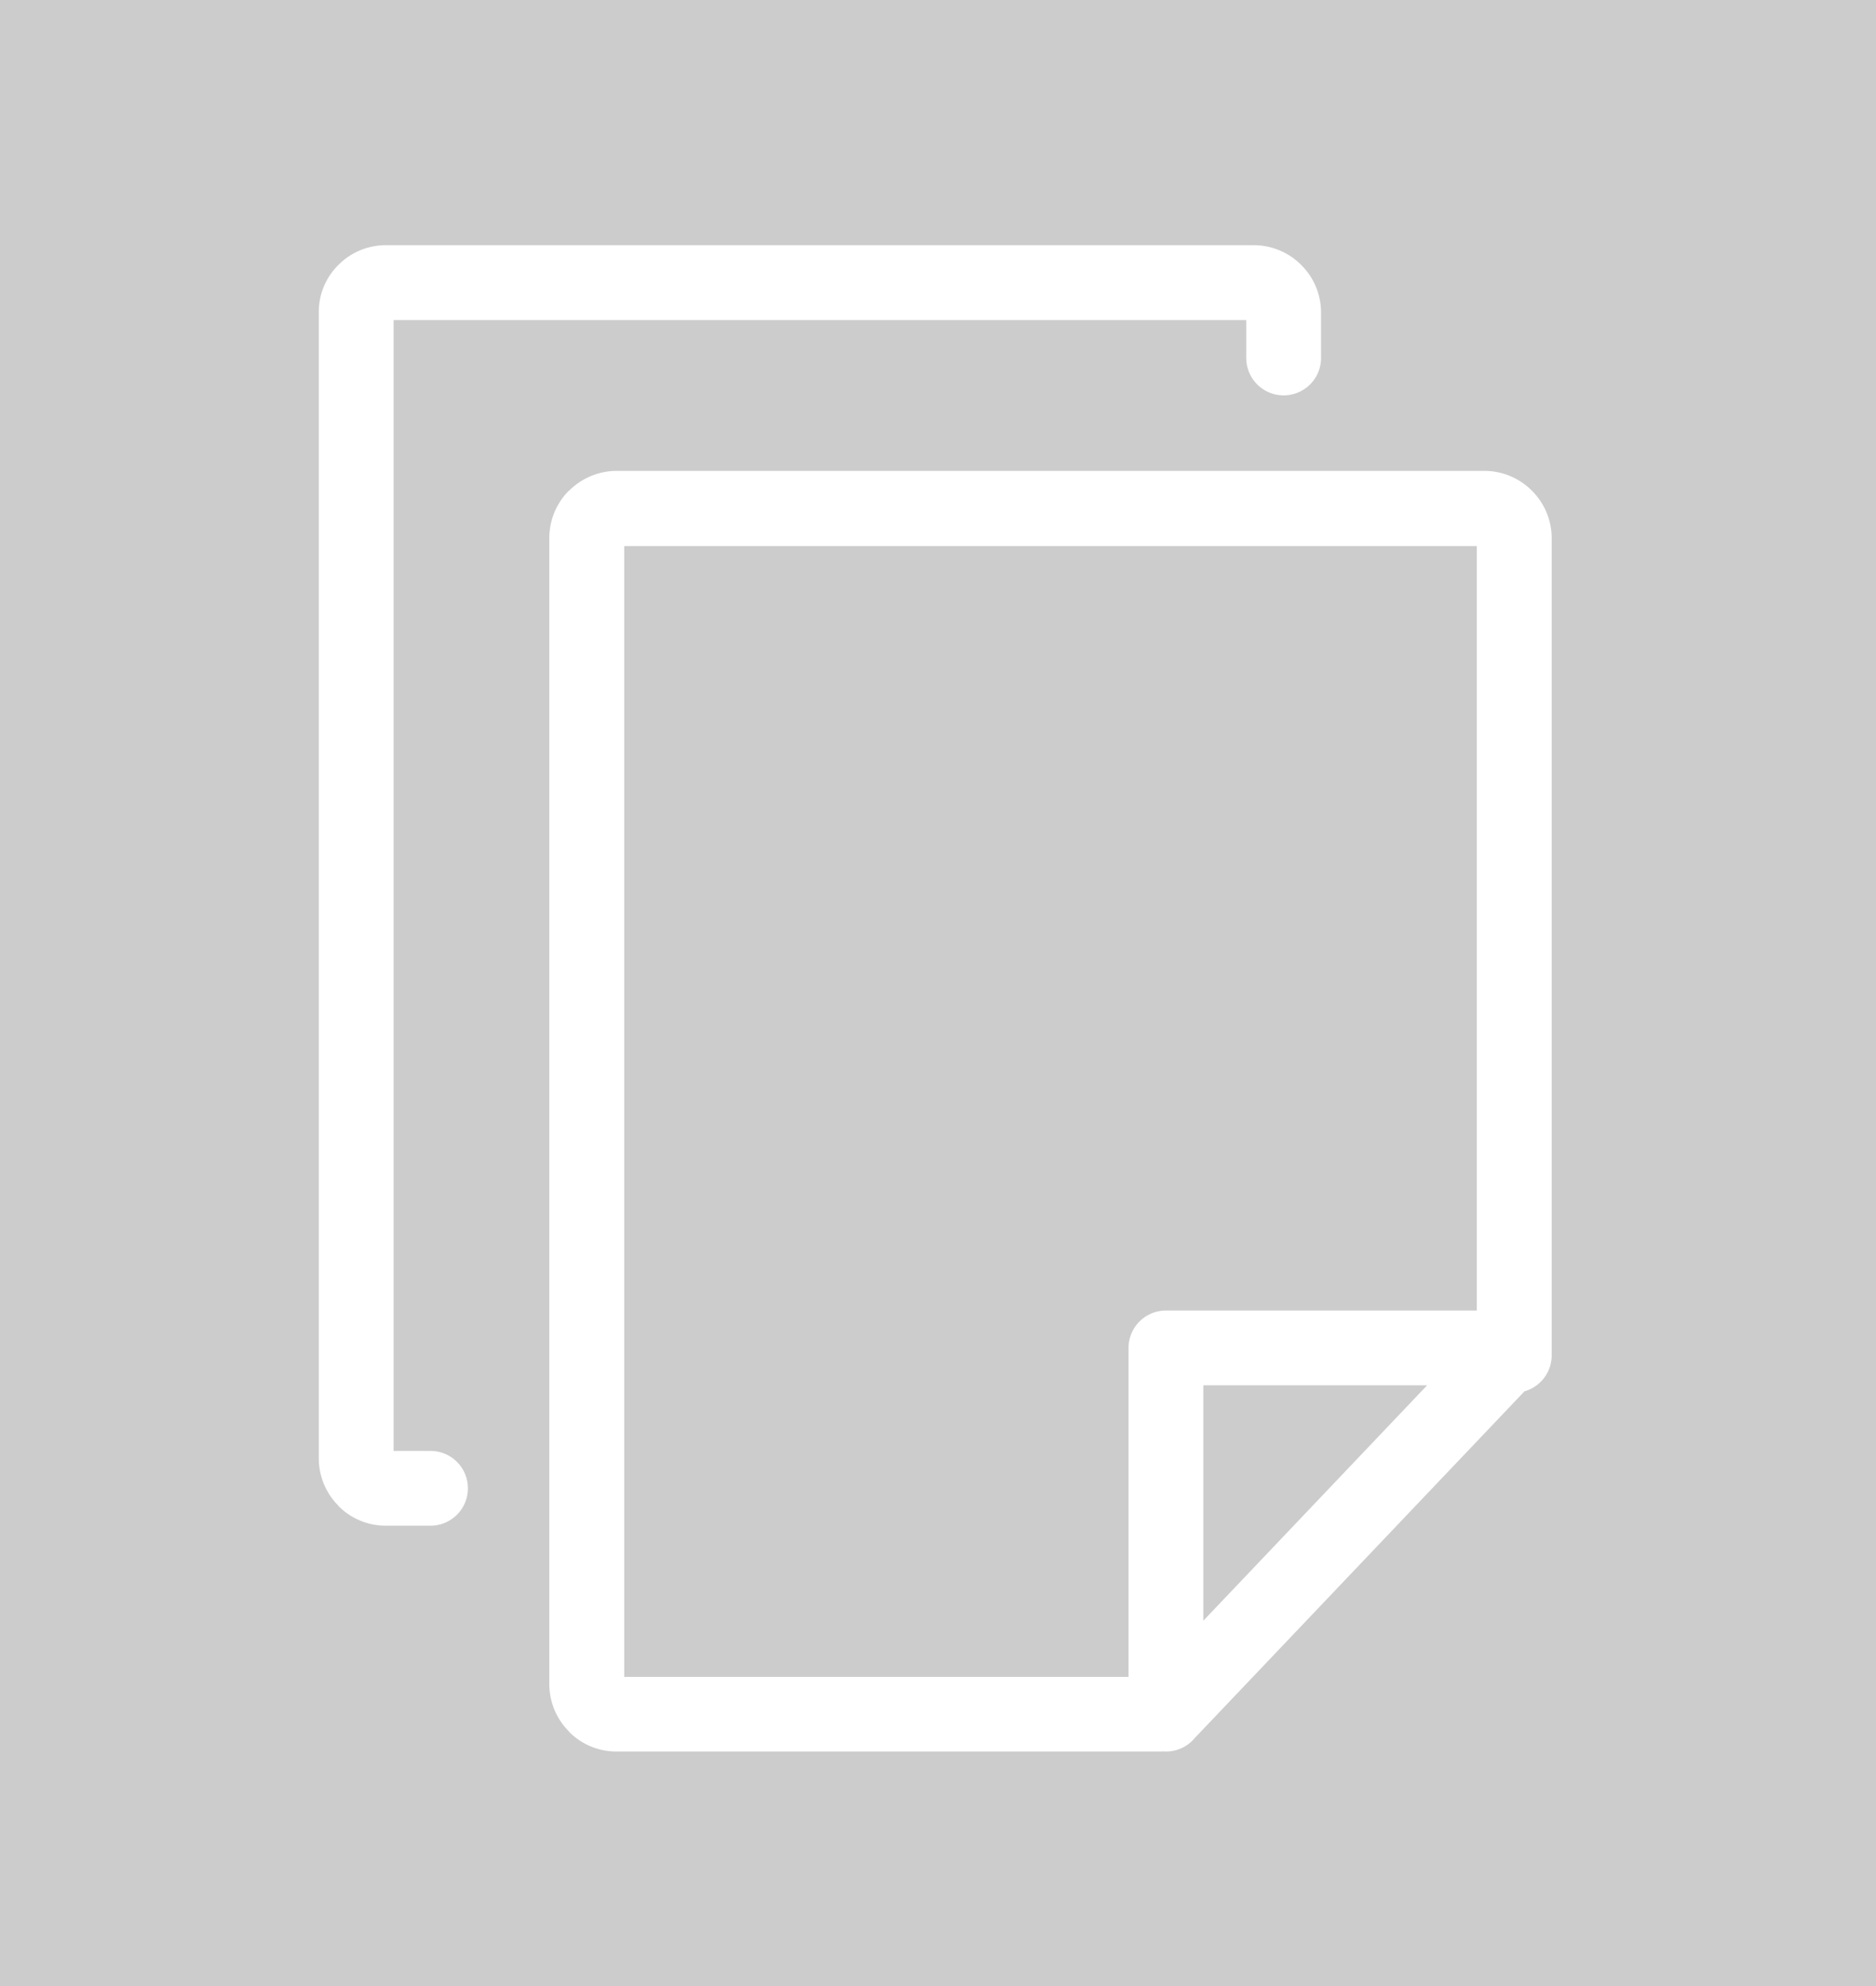 <svg xmlns="http://www.w3.org/2000/svg" xmlns:xlink="http://www.w3.org/1999/xlink" width="153" height="162" viewBox="0 0 153 162"><rect x="0" y="0" width="153" height="162" fill="#333333" stroke="none"/><defs><clipPath id="b"><rect width="153" height="162"/></clipPath></defs><g id="a" clip-path="url(#b)"><rect width="153" height="162" fill="#ccc"/><g transform="translate(321 101)"><g transform="translate(-295.01 -81)"><path d="M72.15,112.2,90.4,93H72.15v19.2Zm9.6-103a3.05,3.05,0,0,1-6.1,0V6.11H6.11V98.35H9.12a3.05,3.05,0,0,1,0,6.1H5.48a5.424,5.424,0,0,1-3.87-1.61l.01-.01A5.459,5.459,0,0,1,.01,98.96V5.48a5.375,5.375,0,0,1,1.6-3.87A5.424,5.424,0,0,1,5.48,0H76.27a5.459,5.459,0,0,1,3.86,1.61h0l.01.01a5.459,5.459,0,0,1,1.61,3.86V9.2Zm18.81,81.35a3.054,3.054,0,0,1-2.22,2.94L71.46,121.76a3.047,3.047,0,0,1-2.36,1.11,1.275,1.275,0,0,1-.19-.01c-.06,0-.12.01-.18.01H24.29a5.424,5.424,0,0,1-3.87-1.61l.01-.01-.01-.01a5.459,5.459,0,0,1-1.61-3.86V23.88a5.465,5.465,0,0,1,1.61-3.87l.01.01a5.5,5.5,0,0,1,3.86-1.61H95.08a5.459,5.459,0,0,1,3.86,1.61h0l.01.01a5.459,5.459,0,0,1,1.61,3.86V90.55ZM94.45,86.9V24.54H24.92v92.24H66.05V89.95A3.049,3.049,0,0,1,69.1,86.9H94.45Z" fill="#fff"/></g></g></g></svg>